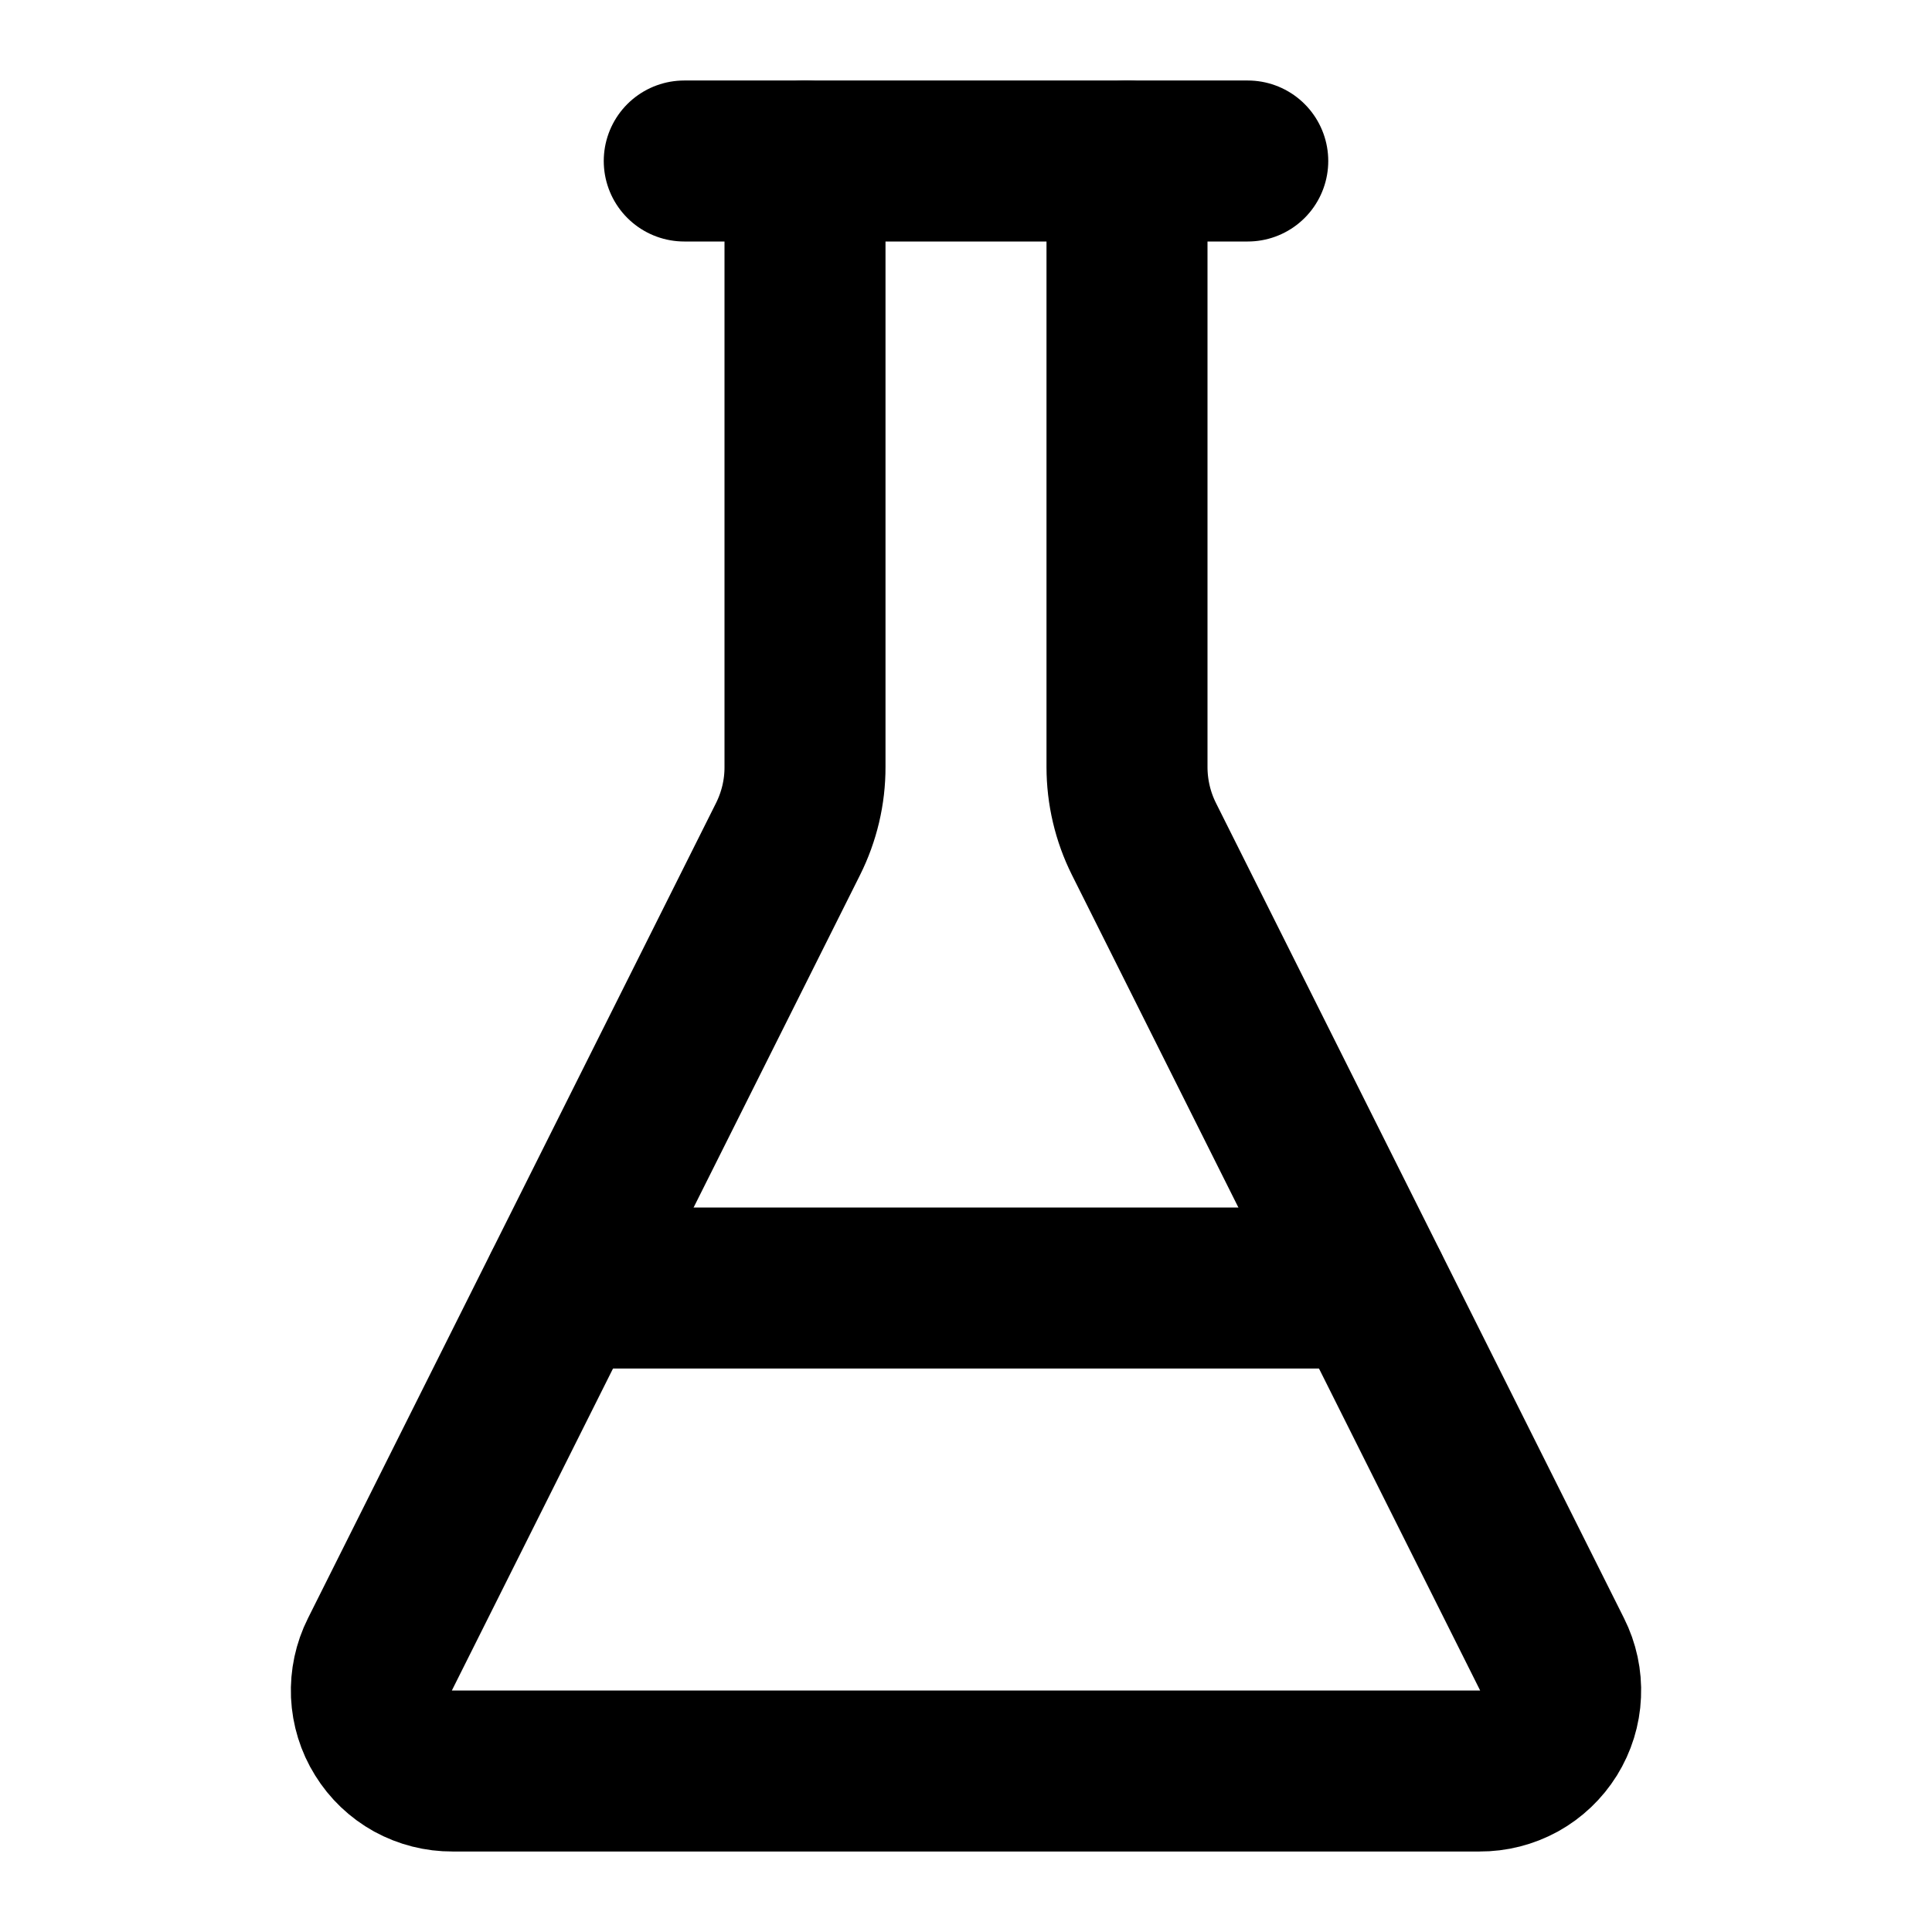 <svg width="24" height="24" viewBox="0 0 24 24" fill="none" xmlns="http://www.w3.org/2000/svg">
<path d="M10 2V9.527C10.001 9.838 9.928 10.145 9.789 10.423L4.72 20.55C4.643 20.703 4.607 20.873 4.614 21.044C4.622 21.215 4.673 21.382 4.764 21.527C4.854 21.673 4.98 21.793 5.13 21.876C5.28 21.958 5.449 22.001 5.62 22H18.38C18.552 22.001 18.72 21.958 18.87 21.876C19.02 21.793 19.146 21.673 19.237 21.527C19.327 21.382 19.379 21.215 19.386 21.044C19.394 20.873 19.357 20.703 19.28 20.55L14.211 10.423C14.072 10.145 14 9.838 14 9.527V2" stroke="black" stroke-width="2" stroke-linecap="round" stroke-linejoin="round"/>
<path d="M8.5 2H15.5" stroke="black" stroke-width="2" stroke-linecap="round" stroke-linejoin="round"/>
<path d="M7 16H17" stroke="black" stroke-width="2" stroke-linecap="round" stroke-linejoin="round"/>
</svg>
